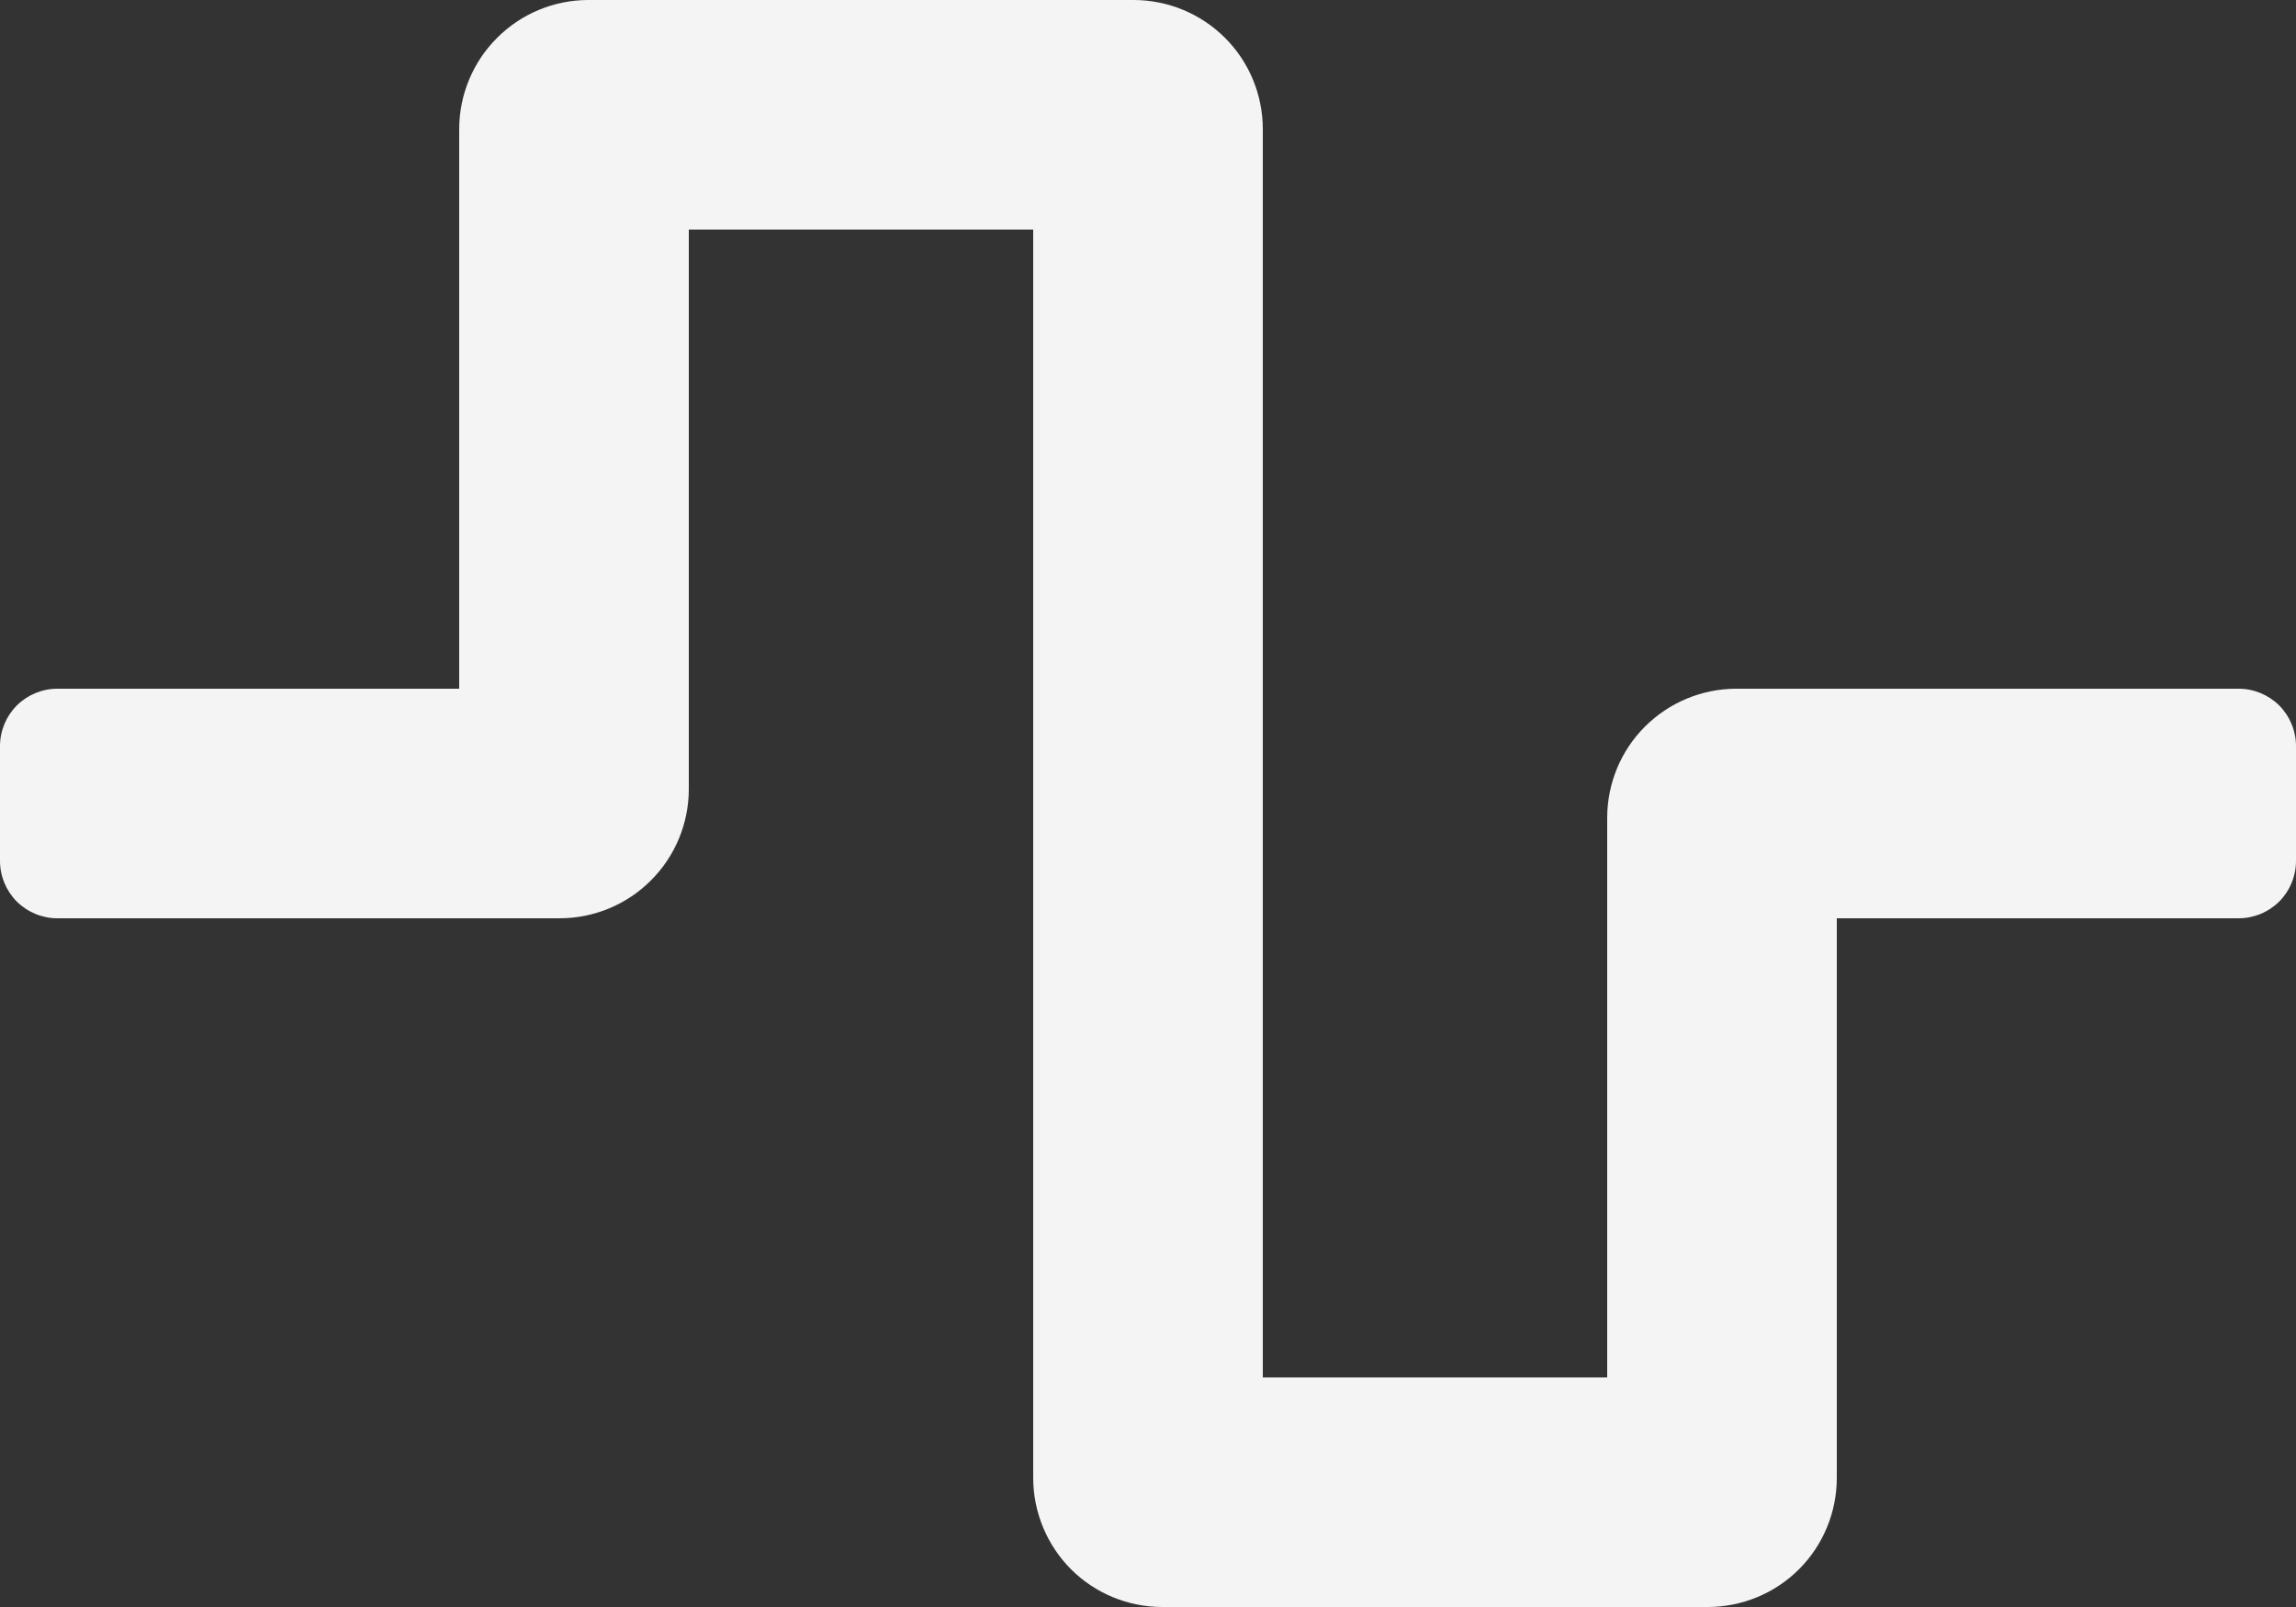 <svg width="20" height="14" viewBox="0 0 20 14" fill="none" xmlns="http://www.w3.org/2000/svg">
<rect x="0" y="0" width="20" height="14" fill="#333333" stroke="none"/>
<path d="M14.875 14H10.125C9.827 14 9.54 13.882 9.329 13.671C9.119 13.46 9 13.173 9 12.875V2H6V6.875C6 7.173 5.881 7.46 5.67 7.67C5.46 7.881 5.173 8 4.875 8H0.5C0.367 8 0.24 7.947 0.146 7.854C0.053 7.76 0 7.633 0 7.5V6.5C0 6.367 0.053 6.24 0.146 6.146C0.24 6.053 0.367 6 0.5 6H4V1.125C4 0.827 4.119 0.54 4.33 0.33C4.54 0.119 4.827 0 5.125 0H9.875C10.173 0 10.46 0.119 10.671 0.33C10.882 0.54 11 0.827 11 1.125V12H14V7.125C14 6.827 14.118 6.54 14.329 6.33C14.54 6.119 14.827 6 15.125 6H19.5C19.633 6 19.76 6.053 19.854 6.146C19.947 6.24 20 6.367 20 6.5V7.5C20 7.633 19.947 7.76 19.854 7.854C19.76 7.947 19.633 8 19.5 8H16V12.875C16 13.173 15.882 13.46 15.671 13.671C15.46 13.882 15.173 14 14.875 14Z" fill="#F4F4F4"/>
</svg>
